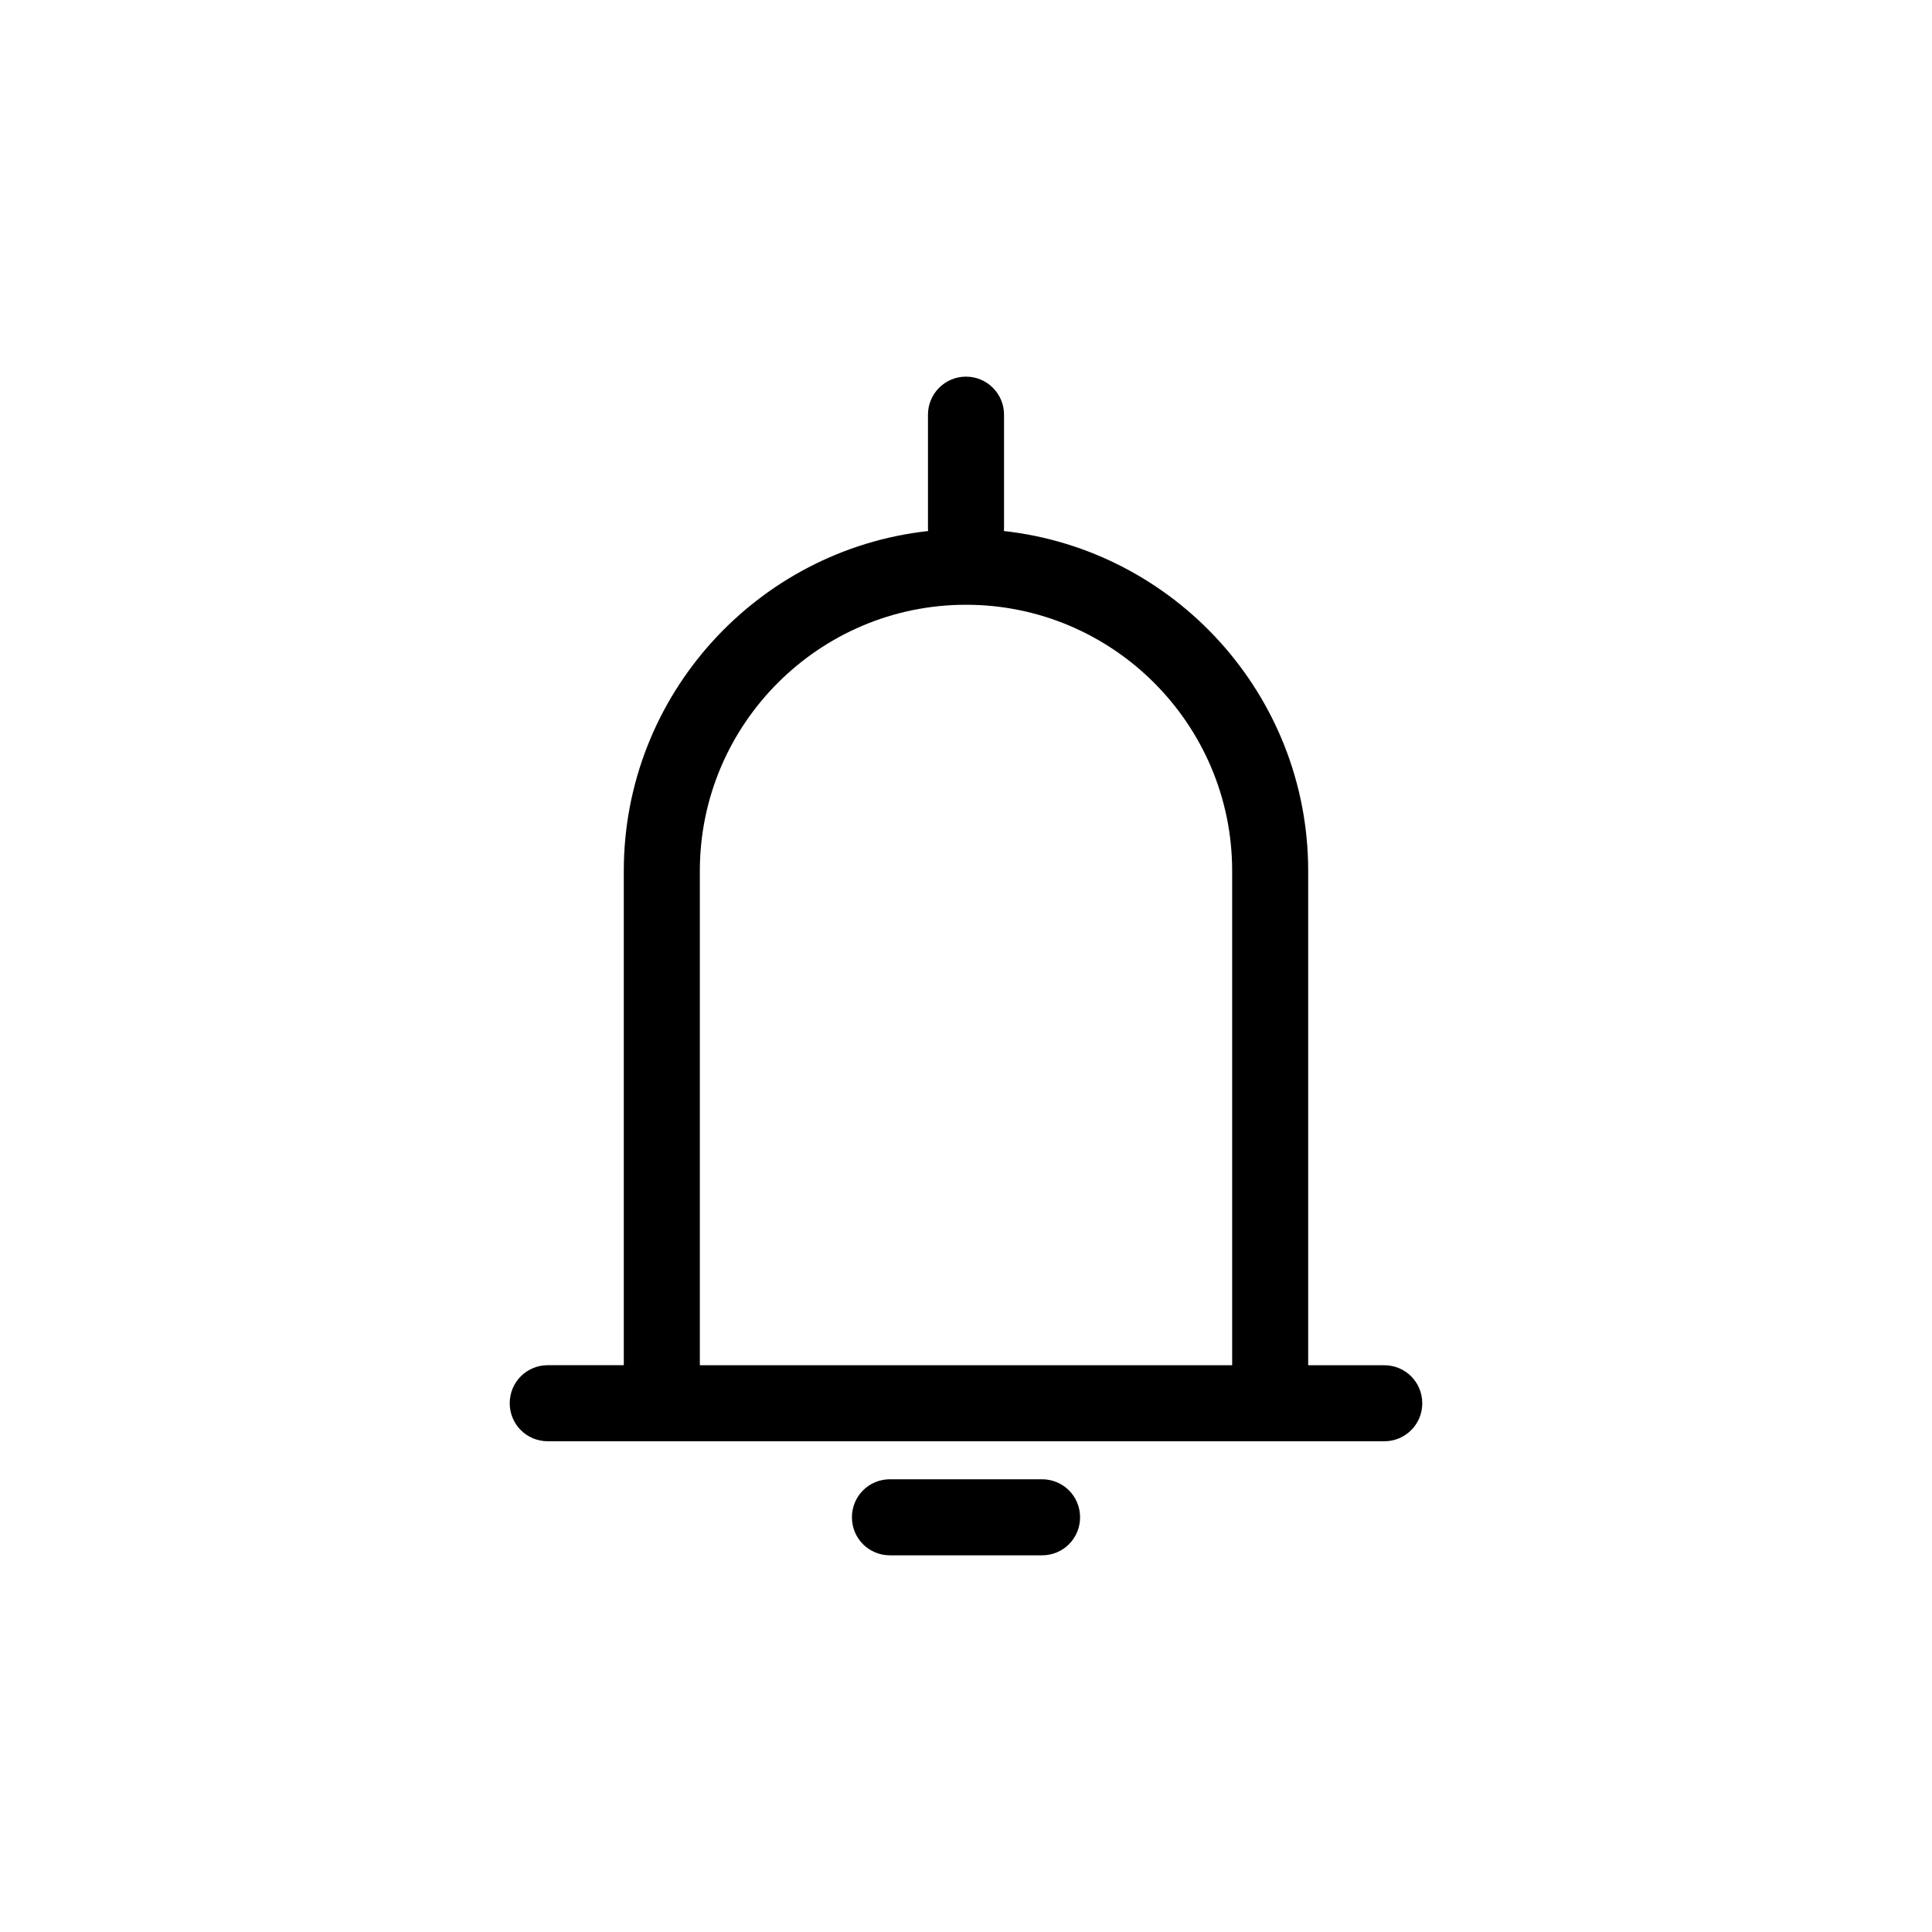 <?xml version="1.0" encoding="UTF-8"?>
<!-- Uploaded to: SVG Repo, www.svgrepo.com, Generator: SVG Repo Mixer Tools -->
<svg fill="#000000" width="800px" height="800px" version="1.1" viewBox="144 144 512 512" xmlns="http://www.w3.org/2000/svg">
 <path d="m430.23 546.1c0 5.594-4.484 10.078-10.078 10.078h-40.305c-5.594 0-10.078-4.484-10.078-10.078s4.484-10.078 10.078-10.078h40.305c5.594 0.004 10.078 4.488 10.078 10.078zm90.688-30.227c0 5.594-4.484 10.078-10.078 10.078l-221.68-0.004c-5.594 0-10.078-4.484-10.078-10.078s4.484-10.078 10.078-10.078h20.152v-130.98c0-46.602 35.367-85.094 80.66-90.082 0-0.203-0.051-0.402-0.051-0.605v-30.23c0-5.543 4.484-10.078 10.078-10.078s10.078 4.535 10.078 10.078v30.23c0 0.203-0.051 0.402-0.051 0.605 45.289 4.988 80.656 43.48 80.656 90.082v130.99h20.152c5.594-0.004 10.078 4.481 10.078 10.074zm-50.383-10.078v-130.99c0-38.895-31.641-70.535-70.535-70.535-38.895 0-70.535 31.641-70.535 70.535v130.99z"/>
</svg>